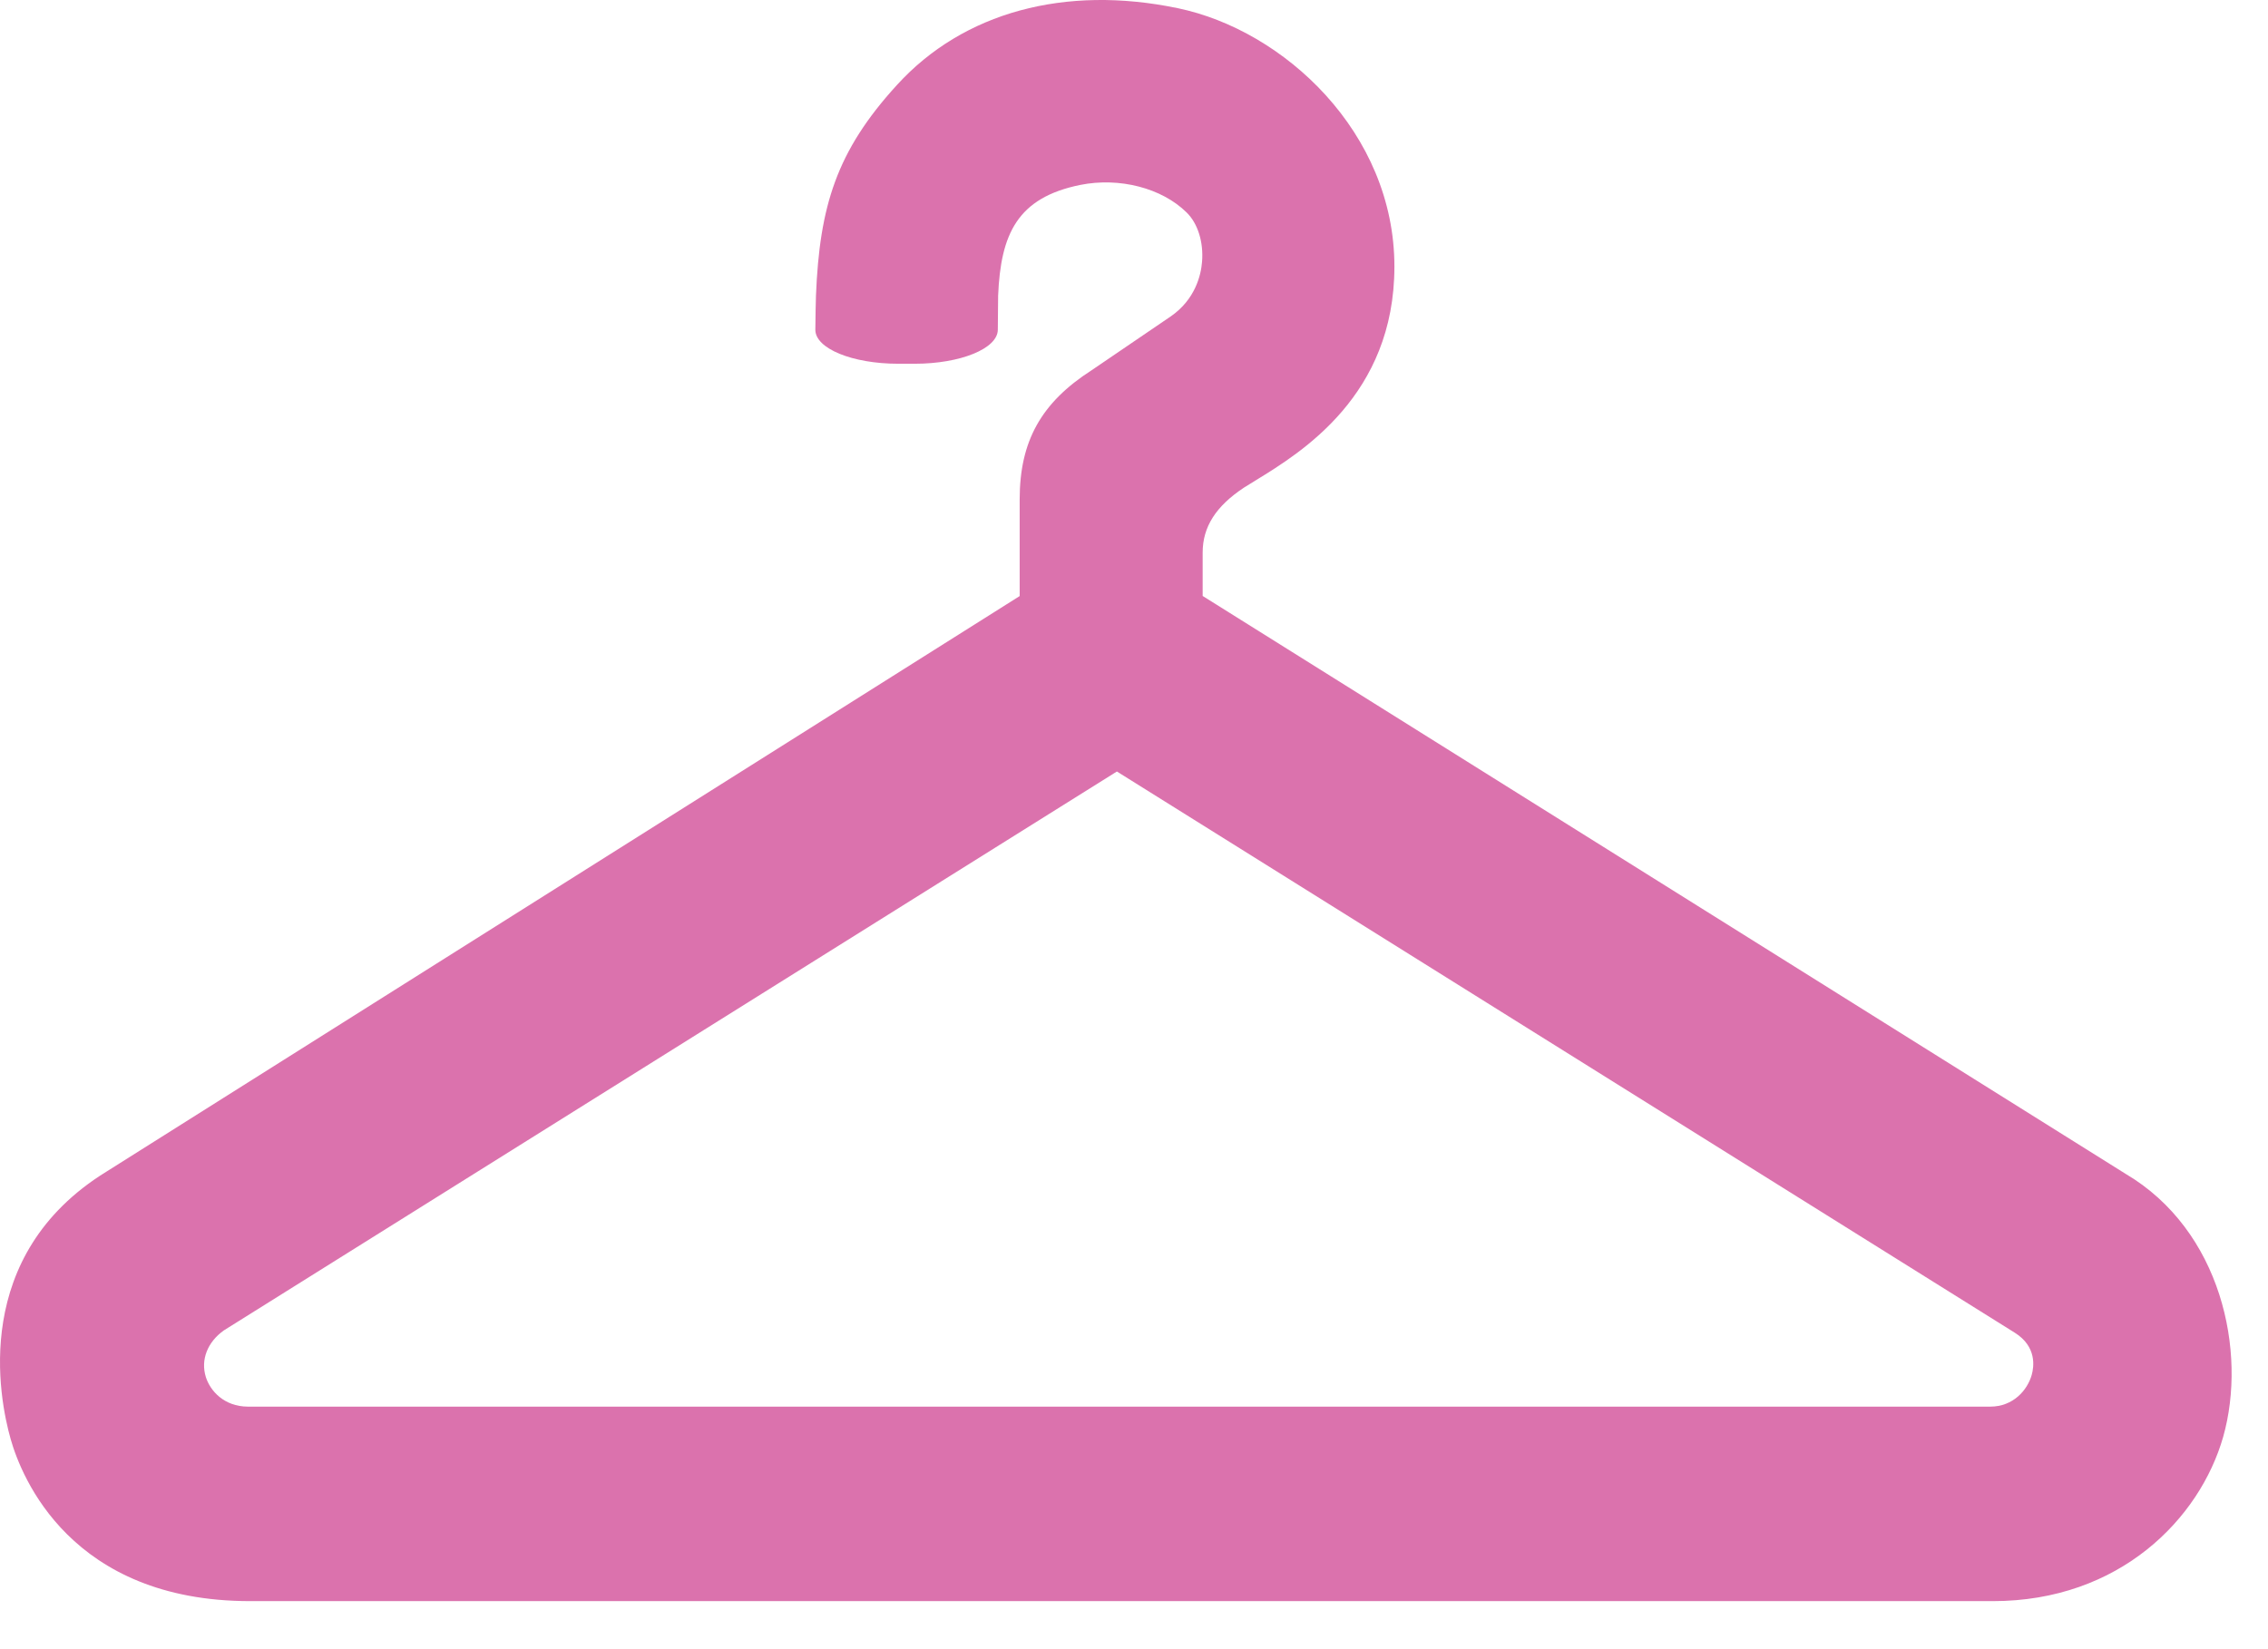 <svg xmlns="http://www.w3.org/2000/svg" fill="none" viewBox="0 0 22 16" height="16" width="22">
<path fill="#DB72AD" d="M20.618 11.388L11.666 5.782V5.361C11.666 5.112 11.794 4.911 12.068 4.73C12.102 4.708 12.142 4.684 12.186 4.657C12.621 4.39 13.526 3.836 13.526 2.586C13.526 1.288 12.456 0.292 11.422 0.079C10.332 -0.148 9.344 0.118 8.701 0.824C8.114 1.466 7.95 2 7.915 2.868C7.912 2.931 7.911 3.066 7.909 3.198C7.907 3.381 8.267 3.529 8.712 3.529H8.873C9.317 3.529 9.678 3.382 9.679 3.199C9.68 3.049 9.681 2.897 9.682 2.869C9.707 2.27 9.868 1.918 10.479 1.794C10.859 1.718 11.269 1.824 11.509 2.06C11.619 2.166 11.676 2.35 11.66 2.541C11.65 2.668 11.595 2.905 11.356 3.07L10.589 3.592C10.1 3.906 9.891 4.28 9.891 4.845V5.783L1.031 11.368C-0.283 12.178 -0.011 13.559 0.104 13.964C0.209 14.332 0.687 15.534 2.427 15.534H19.331C20.561 15.534 21.338 14.734 21.565 13.941C21.8 13.112 21.545 11.935 20.618 11.388ZM19.708 13.339C19.666 13.487 19.529 13.647 19.305 13.647C19.305 13.647 19.305 13.647 19.305 13.647H2.405C2.171 13.646 2.039 13.492 1.997 13.361C1.944 13.192 2.013 13.02 2.172 12.907L10.834 7.485L19.544 12.93C19.759 13.065 19.73 13.261 19.708 13.339Z"></path>
</svg>
